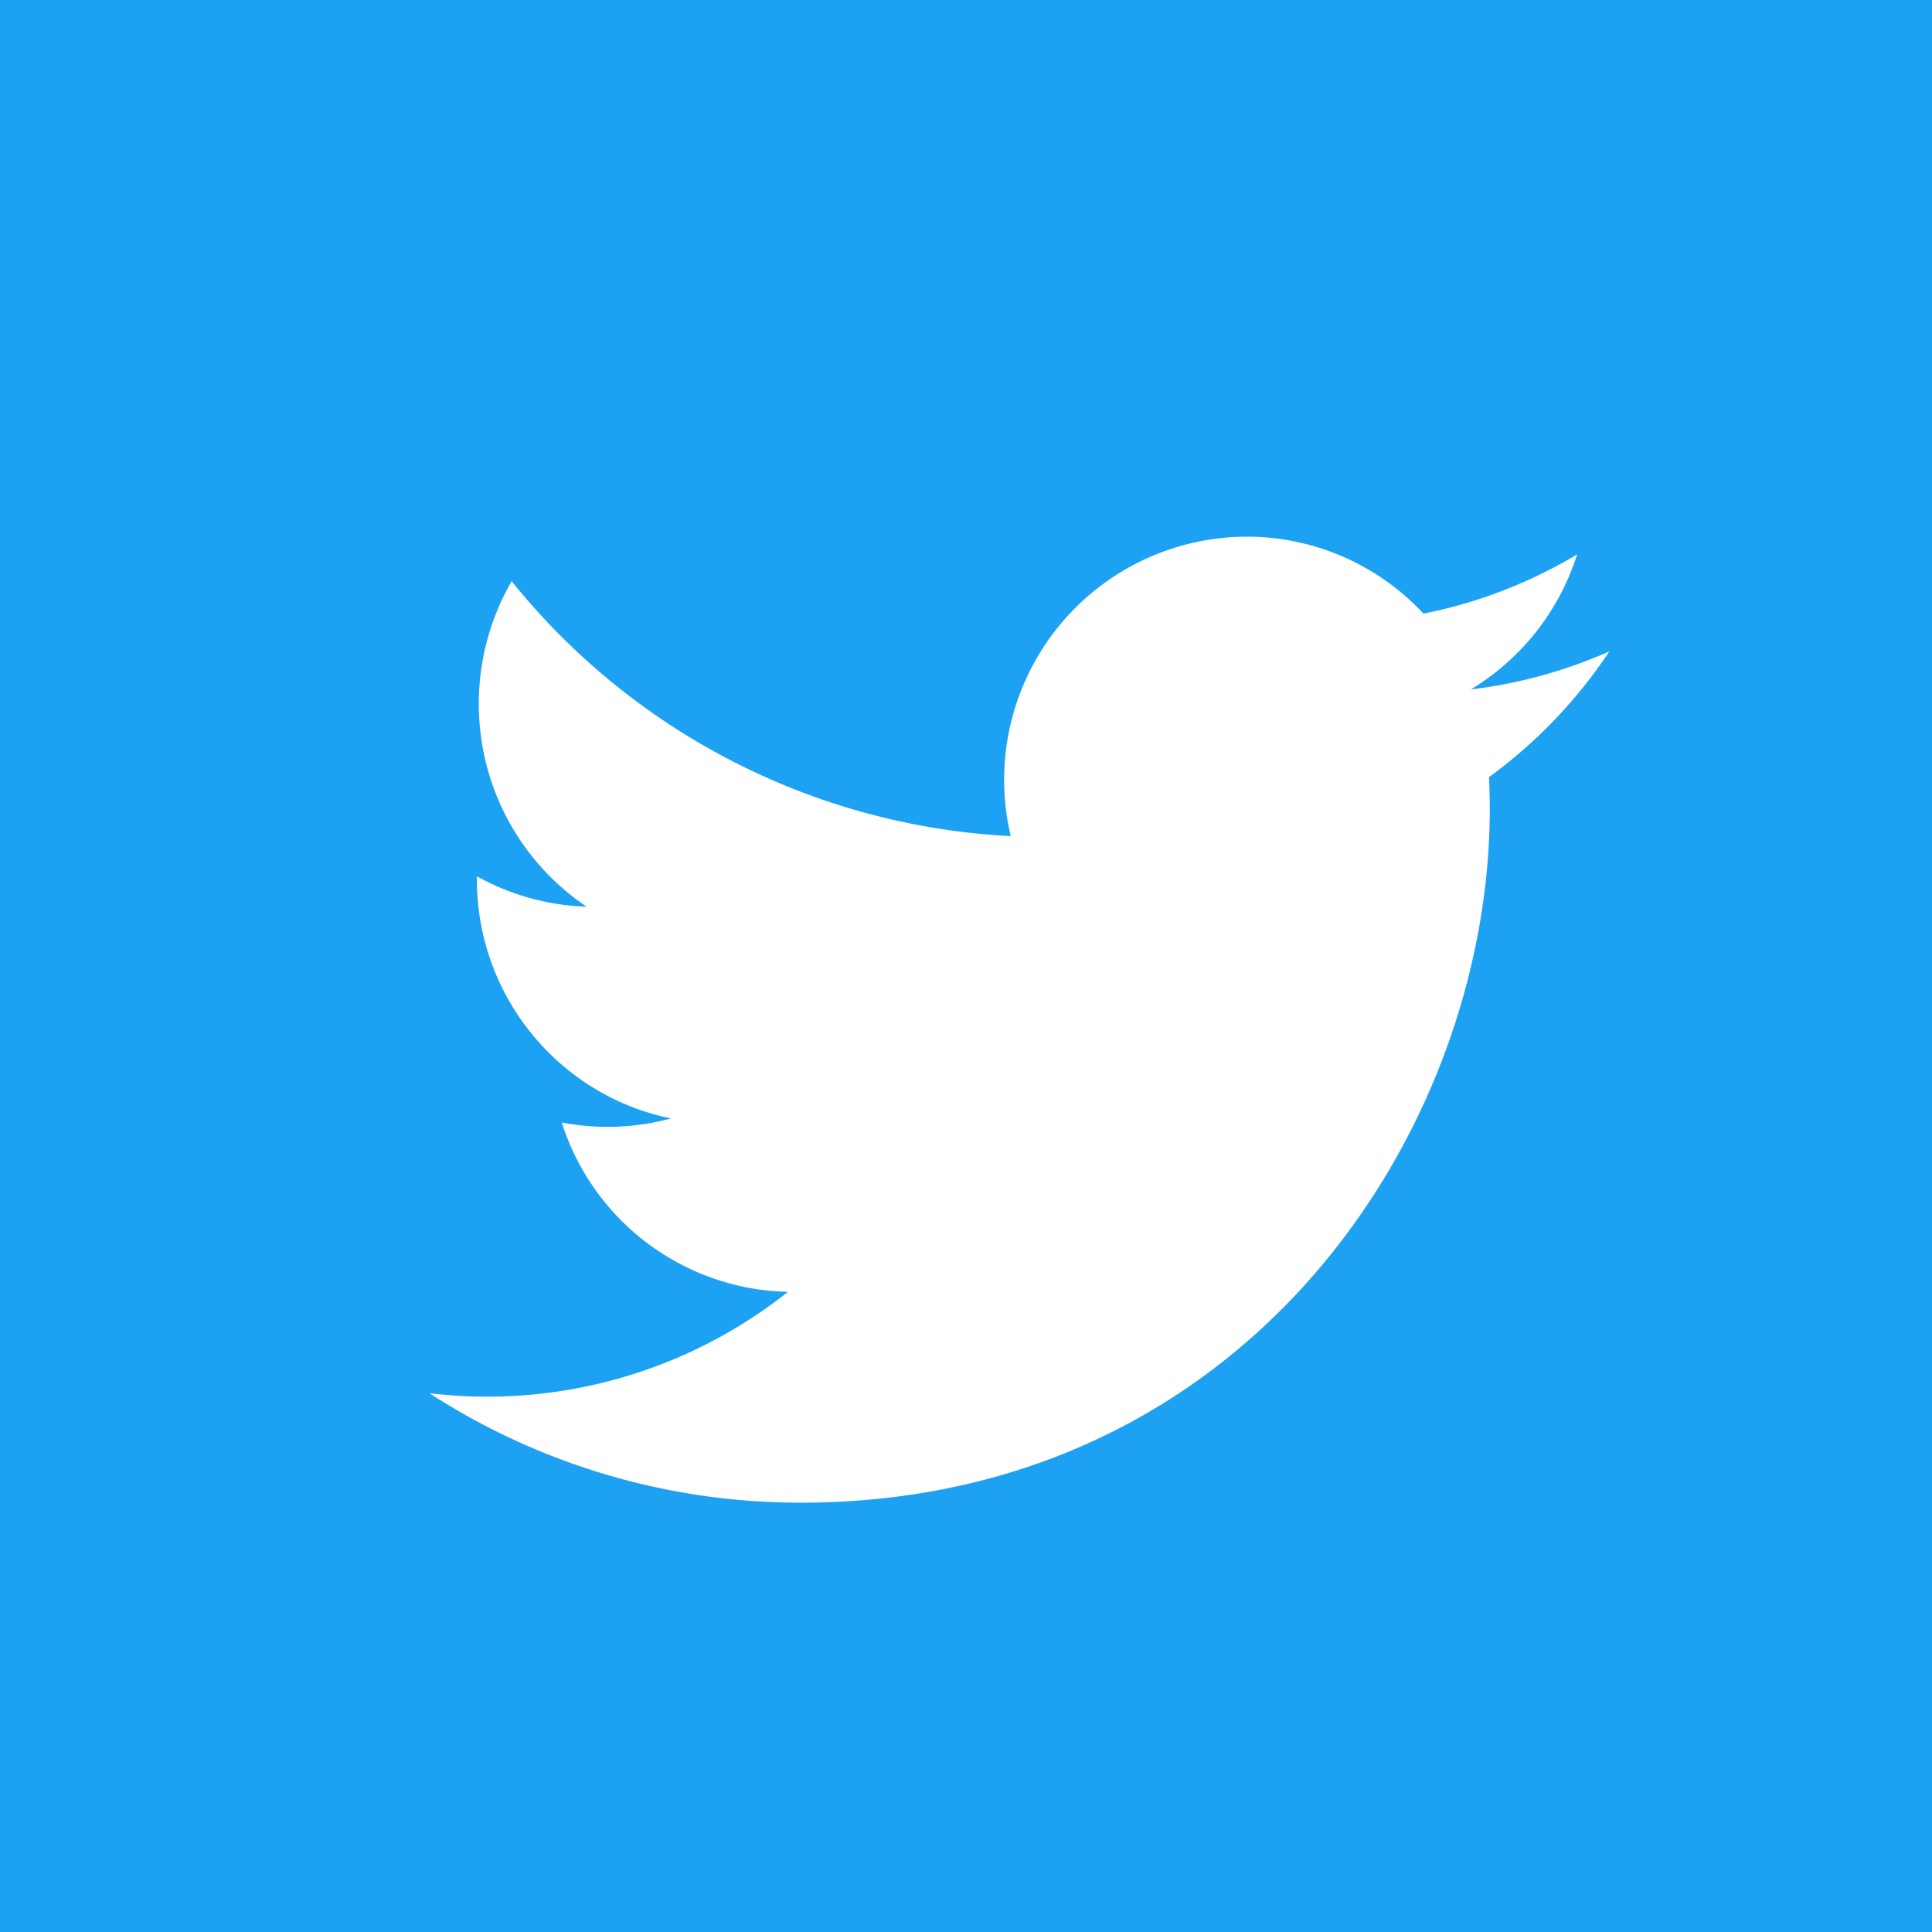 <svg xmlns="http://www.w3.org/2000/svg" viewBox="0 0 18 18"><path fill="#1DA1F2" d="M0 0h18v18H0z"/><path fill="#fff" d="M15 6.066c-.405.18-.84.303-1.296.357a2.27 2.27 0 00.99-1.258c-.436.261-.918.45-1.432.552A2.247 2.247 0 0011.614 5a2.265 2.265 0 00-2.197 2.79 6.387 6.387 0 01-4.65-2.375 2.278 2.278 0 00-.306 1.142c0 .788.399 1.484 1.004 1.89a2.24 2.24 0 01-1.022-.283v.028c0 1.1.778 2.02 1.81 2.228a2.268 2.268 0 01-1.019.038 2.262 2.262 0 002.107 1.578A4.506 4.506 0 014 12.98 6.353 6.353 0 007.46 14c4.15 0 6.42-3.463 6.42-6.466 0-.1-.003-.197-.007-.294.441-.321.823-.721 1.125-1.177l.002.003z"/></svg>